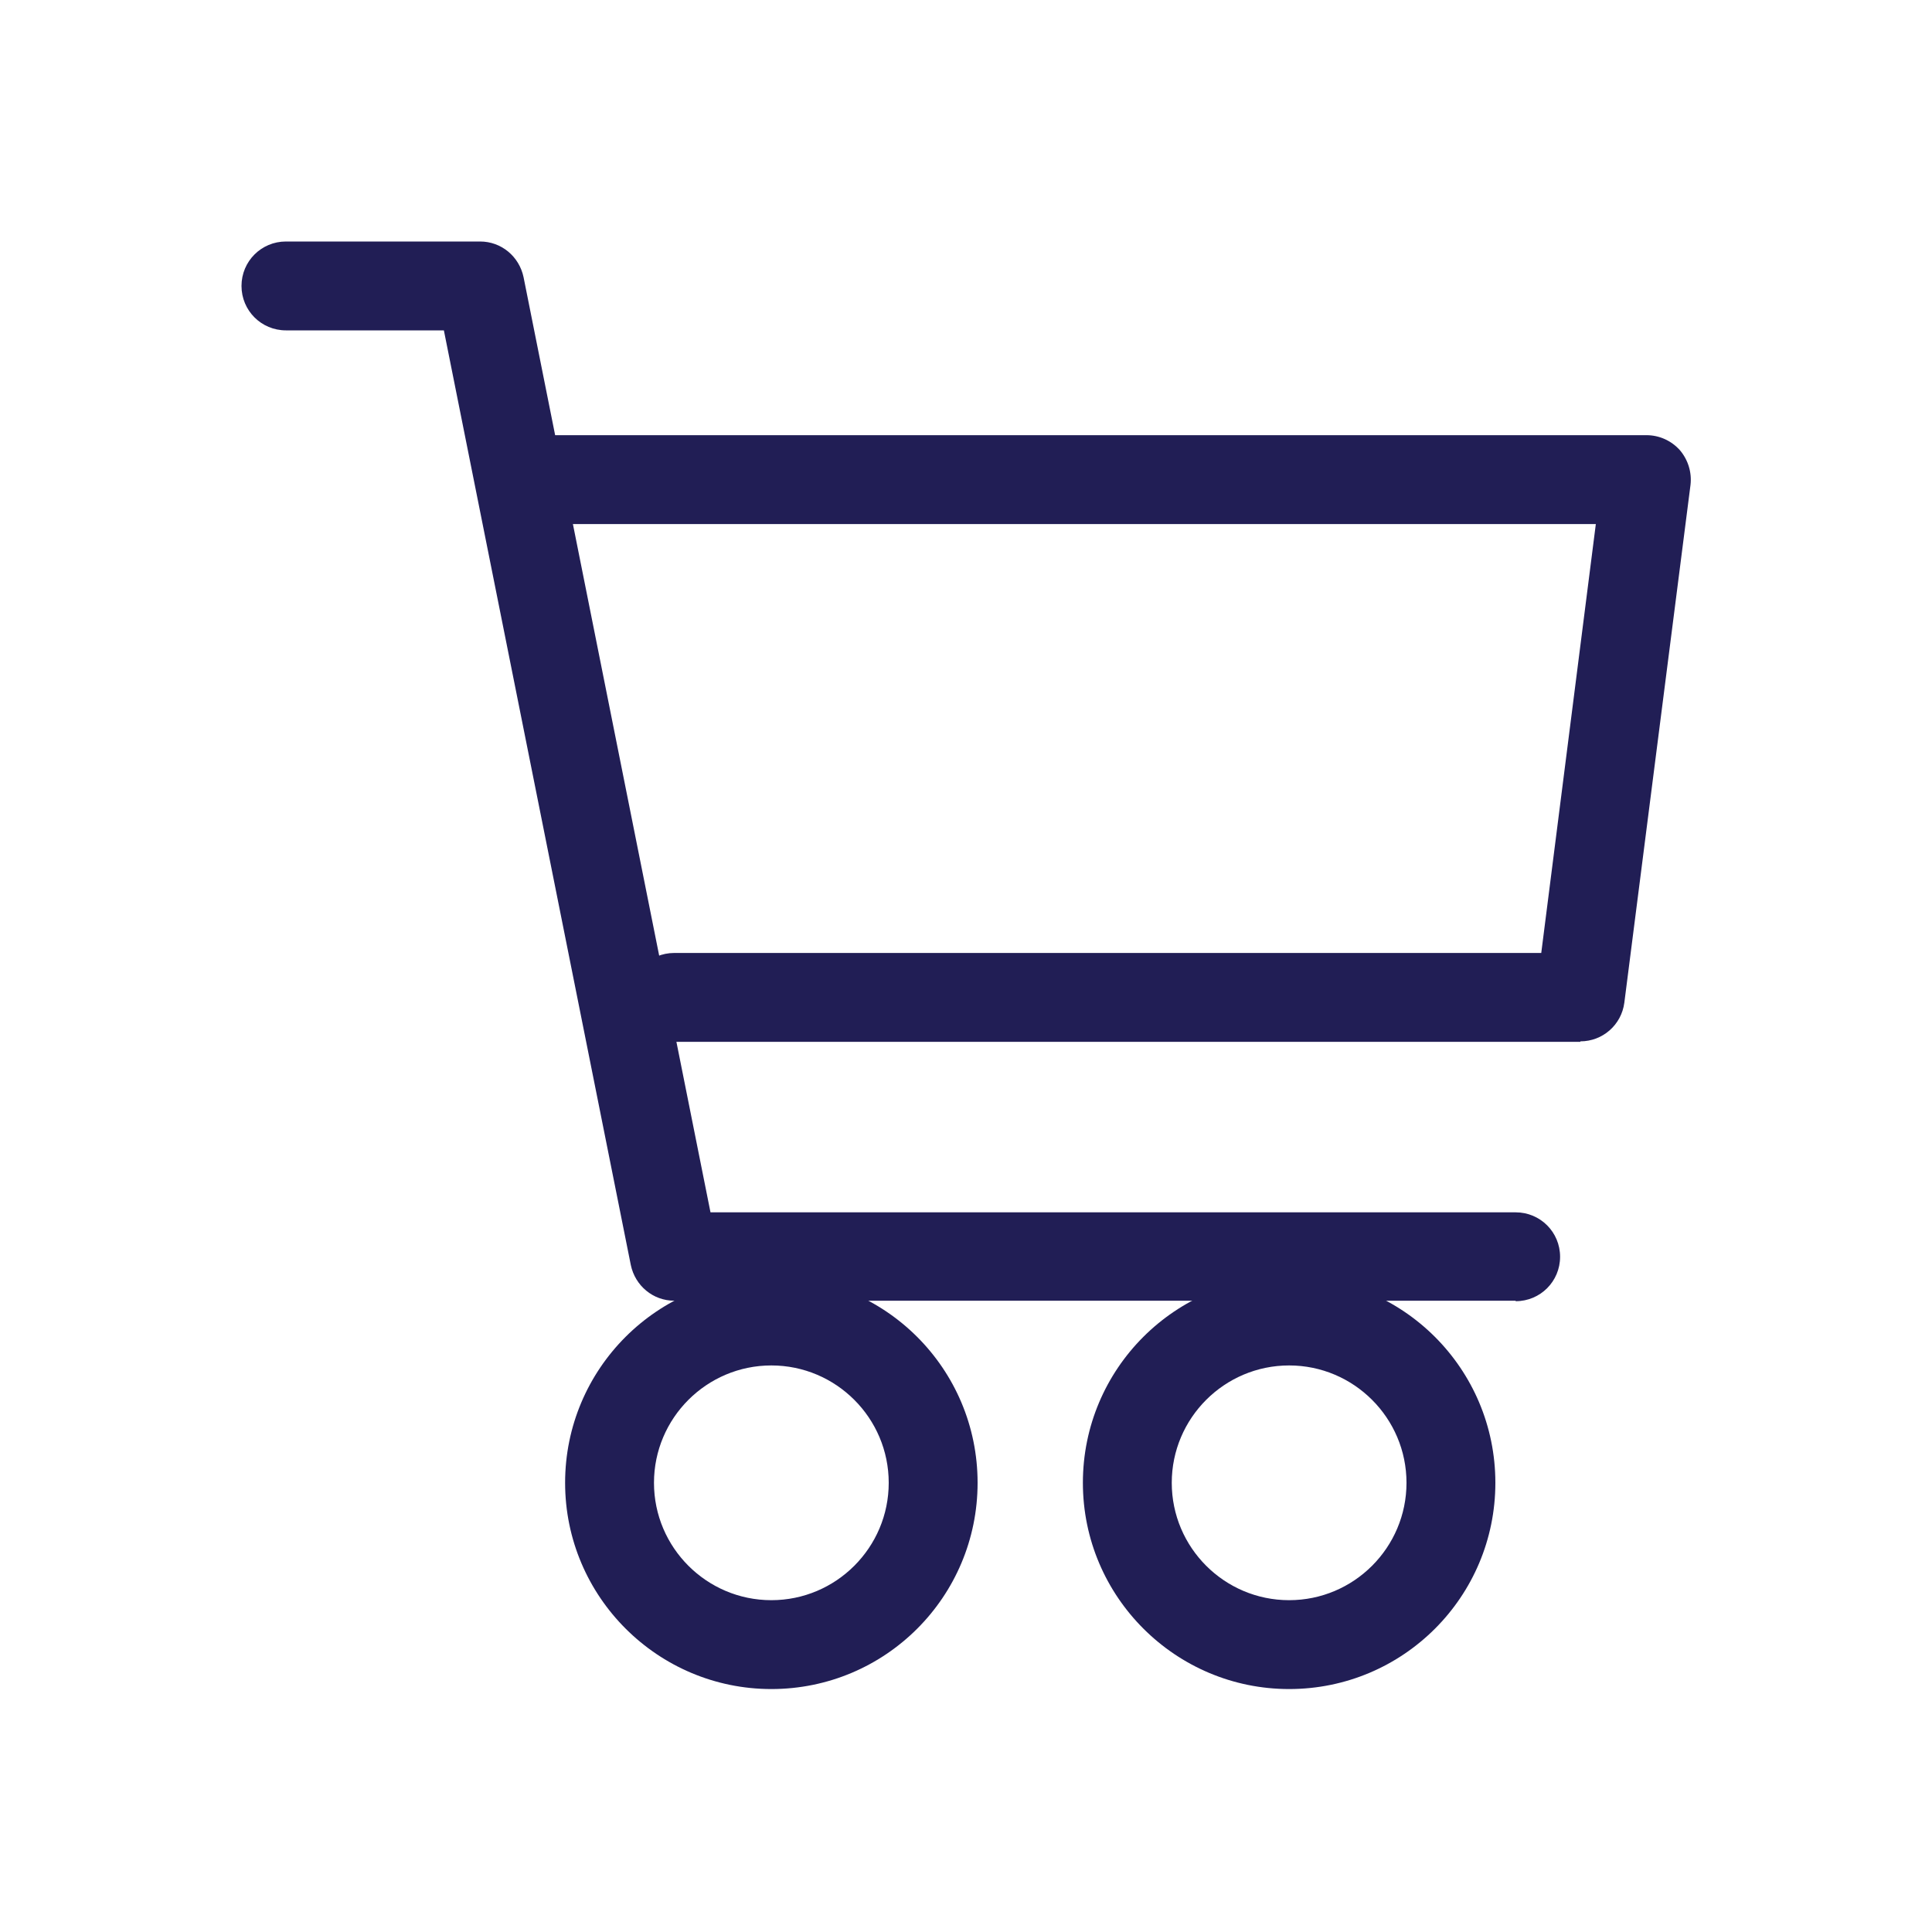 <svg width="40" height="40" viewBox="0 0 40 40" fill="none" xmlns="http://www.w3.org/2000/svg">
<g clip-path="url(#clip0_91_274)">
<path d="M15.97 34.97C13.62 34.97 11.7 33.06 11.7 30.7C11.7 28.34 13.61 26.43 15.97 26.43C18.33 26.43 20.24 28.34 20.24 30.7C20.24 33.06 18.33 34.97 15.97 34.97ZM15.97 28.27C14.63 28.27 13.54 29.36 13.54 30.7C13.54 32.04 14.63 33.13 15.97 33.13C17.31 33.13 18.4 32.04 18.4 30.7C18.4 29.36 17.31 28.27 15.97 28.27Z" fill="#211E55"/>
<path d="M26.69 34.97C24.34 34.97 22.42 33.06 22.42 30.7C22.42 28.34 24.33 26.43 26.69 26.43C29.05 26.43 30.96 28.34 30.96 30.7C30.96 33.06 29.05 34.97 26.69 34.97ZM26.69 28.27C25.35 28.27 24.26 29.36 24.26 30.7C24.26 32.04 25.35 33.13 26.69 33.13C28.03 33.13 29.12 32.04 29.12 30.7C29.12 29.36 28.03 28.27 26.69 28.27Z" fill="#211E55"/>
<path d="M31.38 26.93H13.96C13.52 26.93 13.15 26.62 13.06 26.19L9.19 6.84H5.92C5.41 6.84 5 6.43 5 5.92C5 5.41 5.41 5 5.92 5H9.94C10.38 5 10.75 5.31 10.84 5.74L14.71 25.1H31.38C31.89 25.1 32.3 25.51 32.3 26.02C32.3 26.53 31.89 26.94 31.38 26.94V26.93Z" fill="#211E55"/>
<path d="M32.72 21.57H13.96C13.45 21.57 13.04 21.16 13.04 20.65C13.04 20.14 13.45 19.73 13.96 19.73H31.91L33.04 10.85H11.28C10.77 10.85 10.36 10.44 10.36 9.93C10.36 9.42 10.77 9.01 11.28 9.01H34.09C34.35 9.01 34.6 9.12 34.78 9.32C34.95 9.52 35.03 9.78 35 10.04L33.63 20.76C33.57 21.22 33.18 21.56 32.72 21.56V21.57Z" fill="#211E55"/>
</g>
<defs>
<clipPath id="clip0_91_274">
<rect width="30" height="29.97" fill="white" transform="translate(5 5)"/>
</clipPath>
</defs>
</svg>
